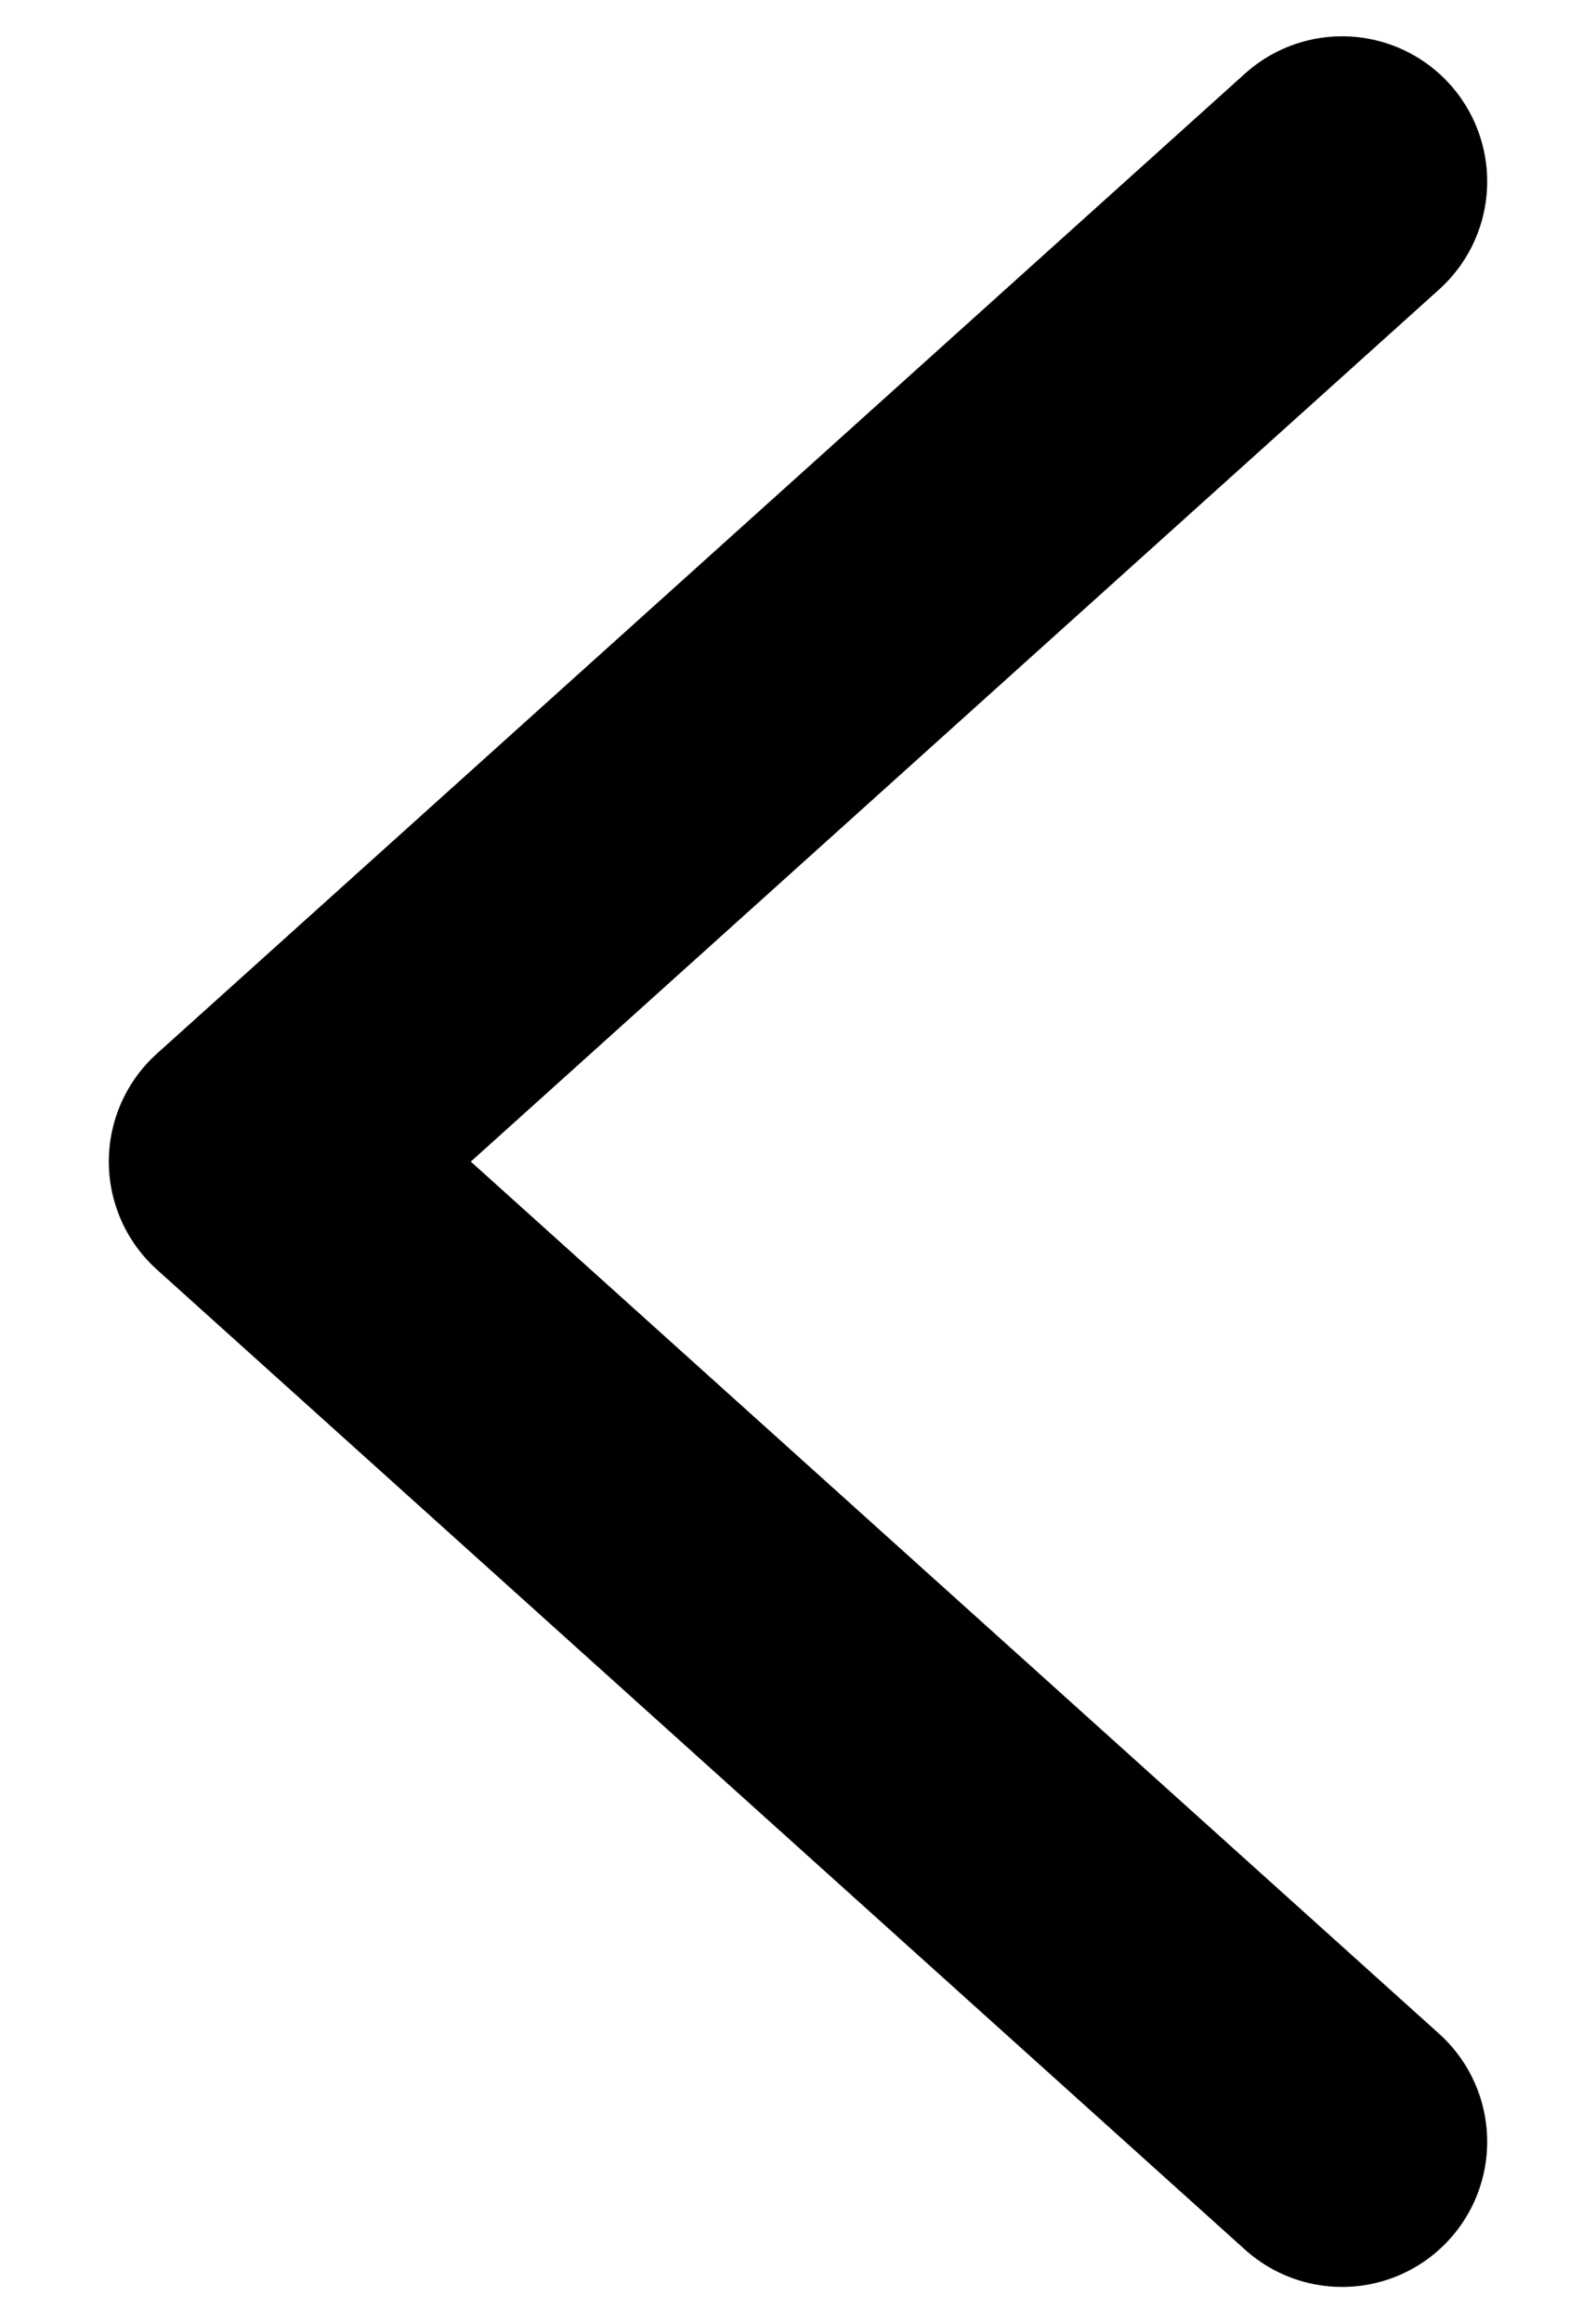 <svg width="11" height="16" viewBox="0 0 11 16" fill="none" xmlns="http://www.w3.org/2000/svg">
<path d="M9.25 14.75L1.75 8L9.25 1.25" stroke="black" stroke-width="2" stroke-linecap="round" stroke-linejoin="round"/>
</svg>
